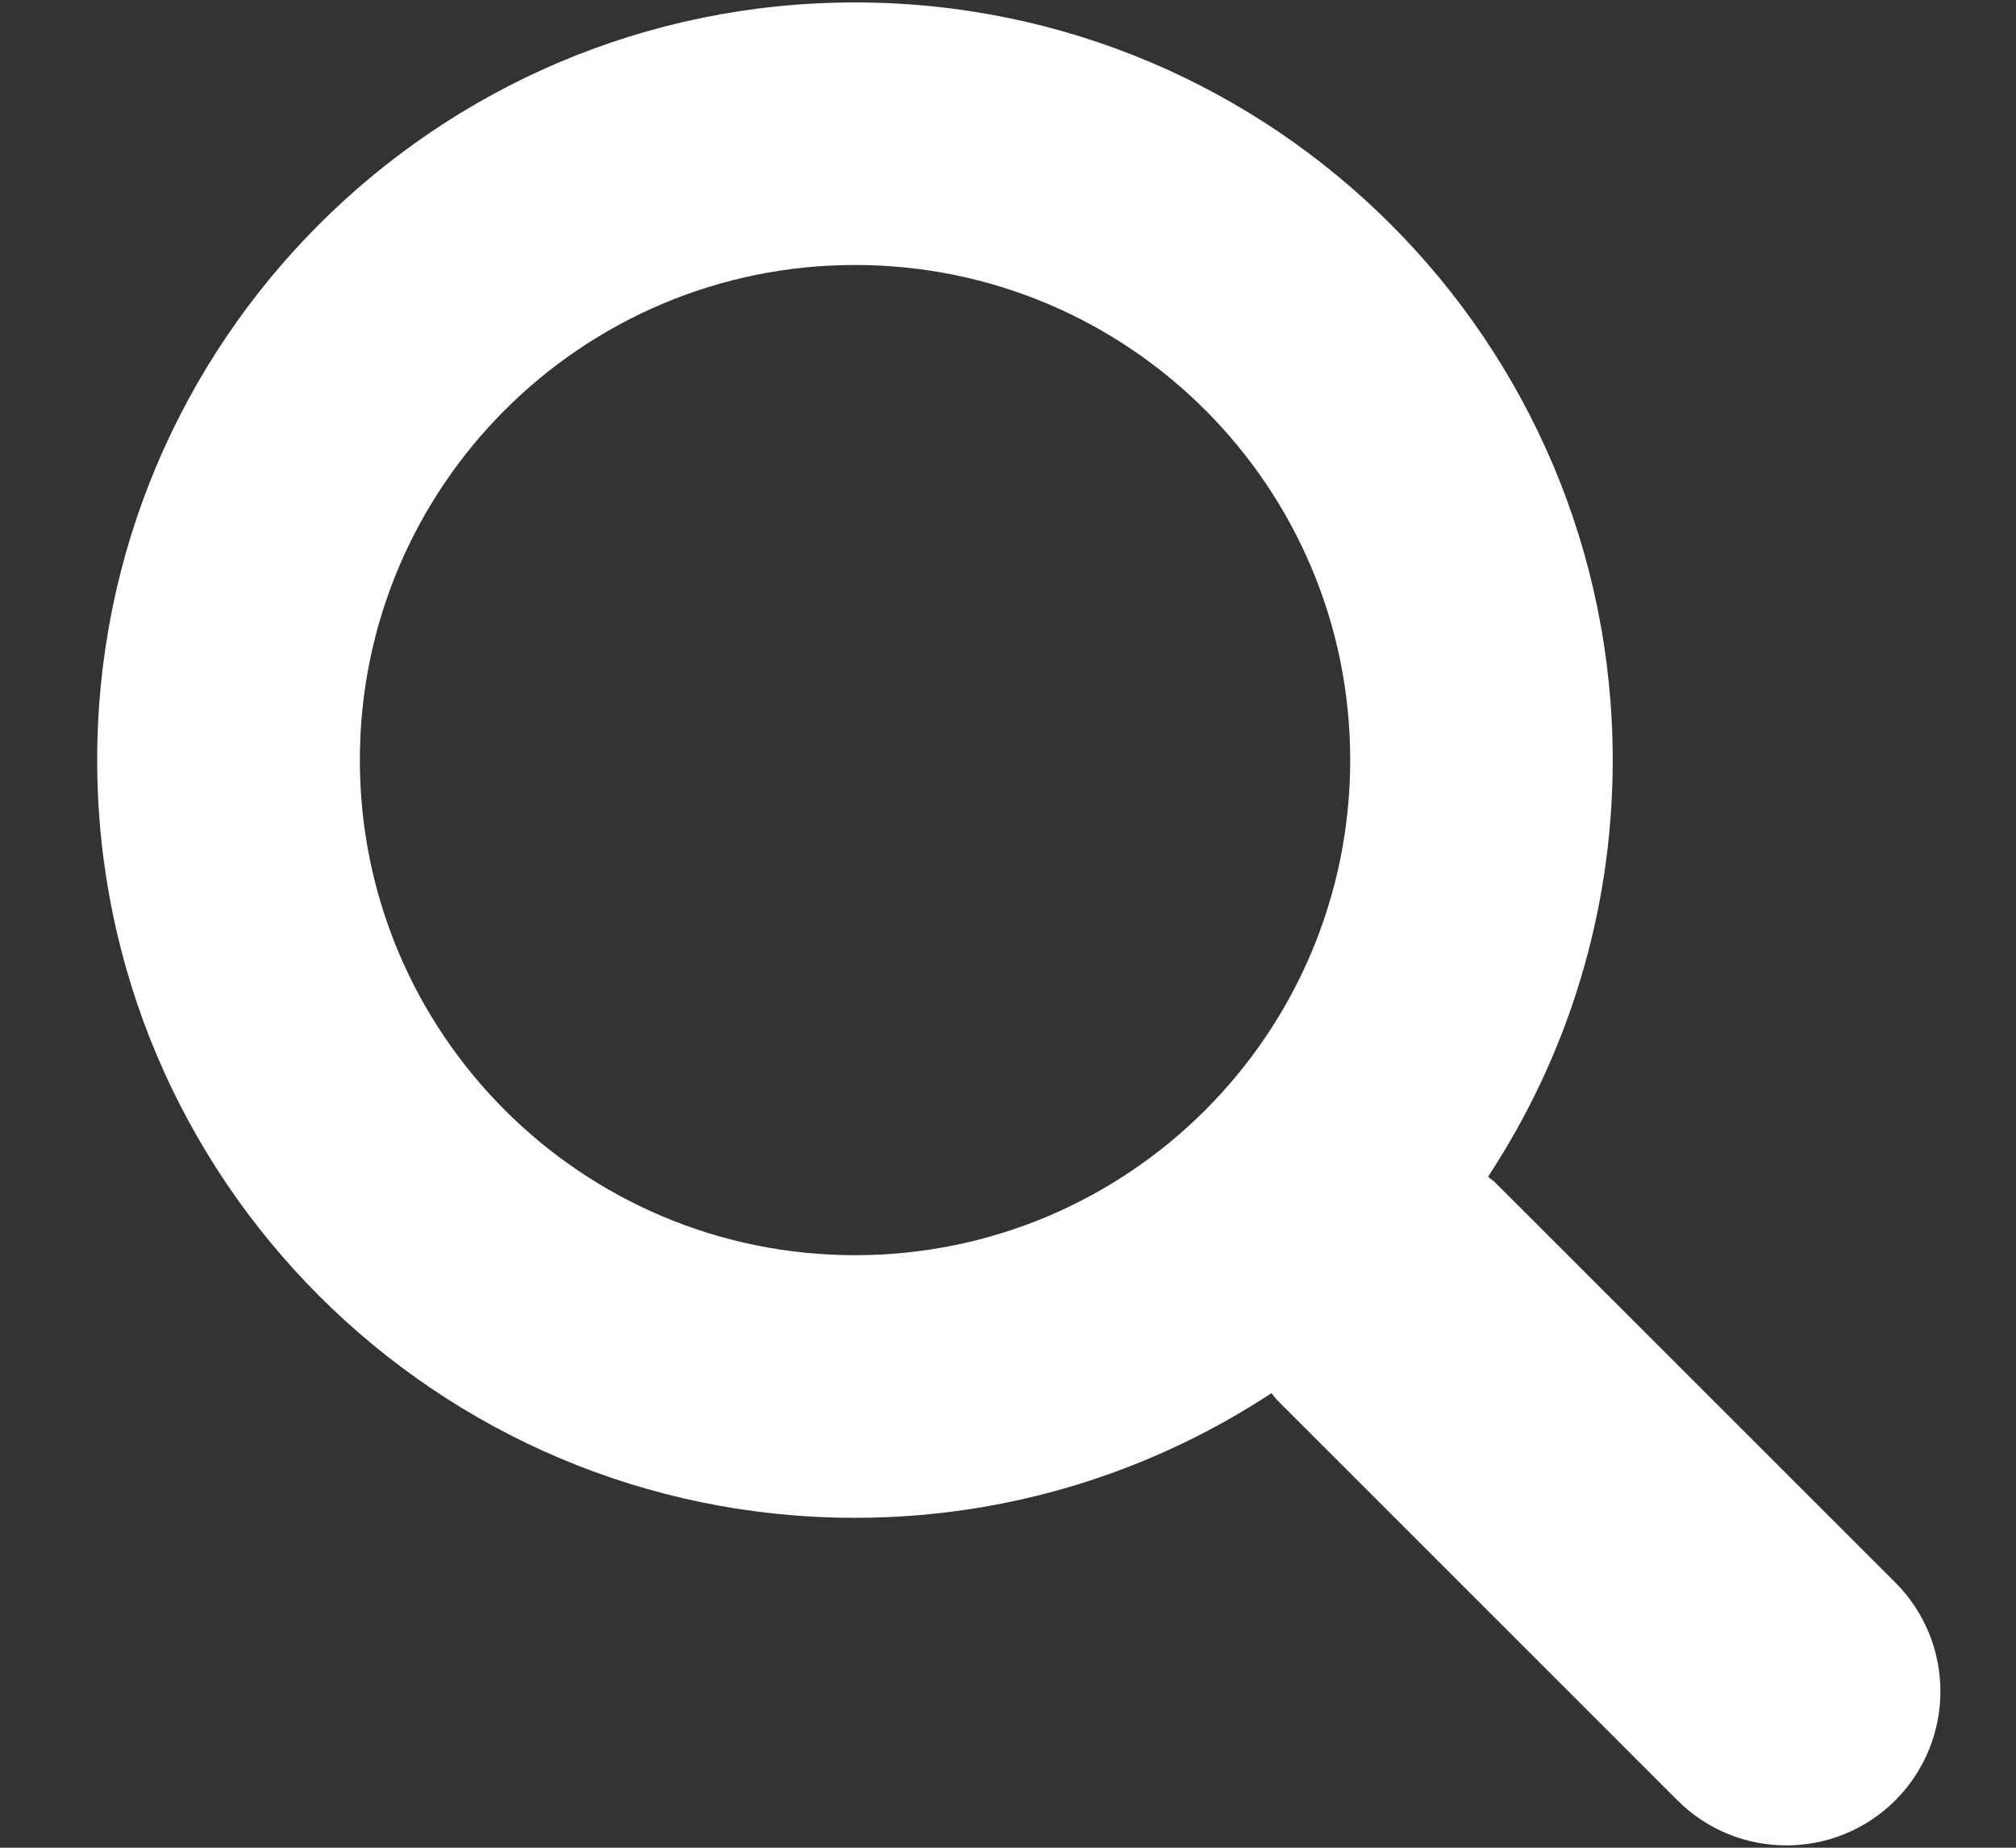 <?xml version="1.0" encoding="utf-8"?>
<!-- Generator: Adobe Illustrator 15.0.0, SVG Export Plug-In . SVG Version: 6.00 Build 0)  -->
<!DOCTYPE svg PUBLIC "-//W3C//DTD SVG 1.1//EN" "http://www.w3.org/Graphics/SVG/1.1/DTD/svg11.dtd">
<svg version="1.1" id="Layer_1" xmlns="http://www.w3.org/2000/svg" xmlns:xlink="http://www.w3.org/1999/xlink" x="0px" y="0px"
	 width="24px" height="22px" viewBox="0 0 24 22" enable-background="new 0 0 24 22" xml:space="preserve">
<rect x="0" y="0" width="24" height="22" fill="#333333" stroke="none"/>
<path fill="#FFFFFF" d="M10.179,14.945c-3.255,0-5.895-2.639-5.895-5.896c0-3.255,2.64-5.894,5.895-5.894
	c3.256,0,5.895,2.639,5.895,5.894C16.073,12.307,13.435,14.945,10.179,14.945 M22.563,18.842l-4.767-4.766
	c-0.025-0.025-0.056-0.043-0.081-0.066c0.937-1.424,1.484-3.128,1.484-4.96c0-4.982-4.039-9.021-9.021-9.021S1.157,4.067,1.157,9.05
	c0,4.983,4.039,9.022,9.021,9.022c1.832,0,3.535-0.549,4.958-1.484c0.023,0.025,0.041,0.055,0.066,0.08l4.768,4.768
	c0.716,0.715,1.877,0.715,2.593,0C23.279,20.719,23.279,19.559,22.563,18.842"/>
</svg>
